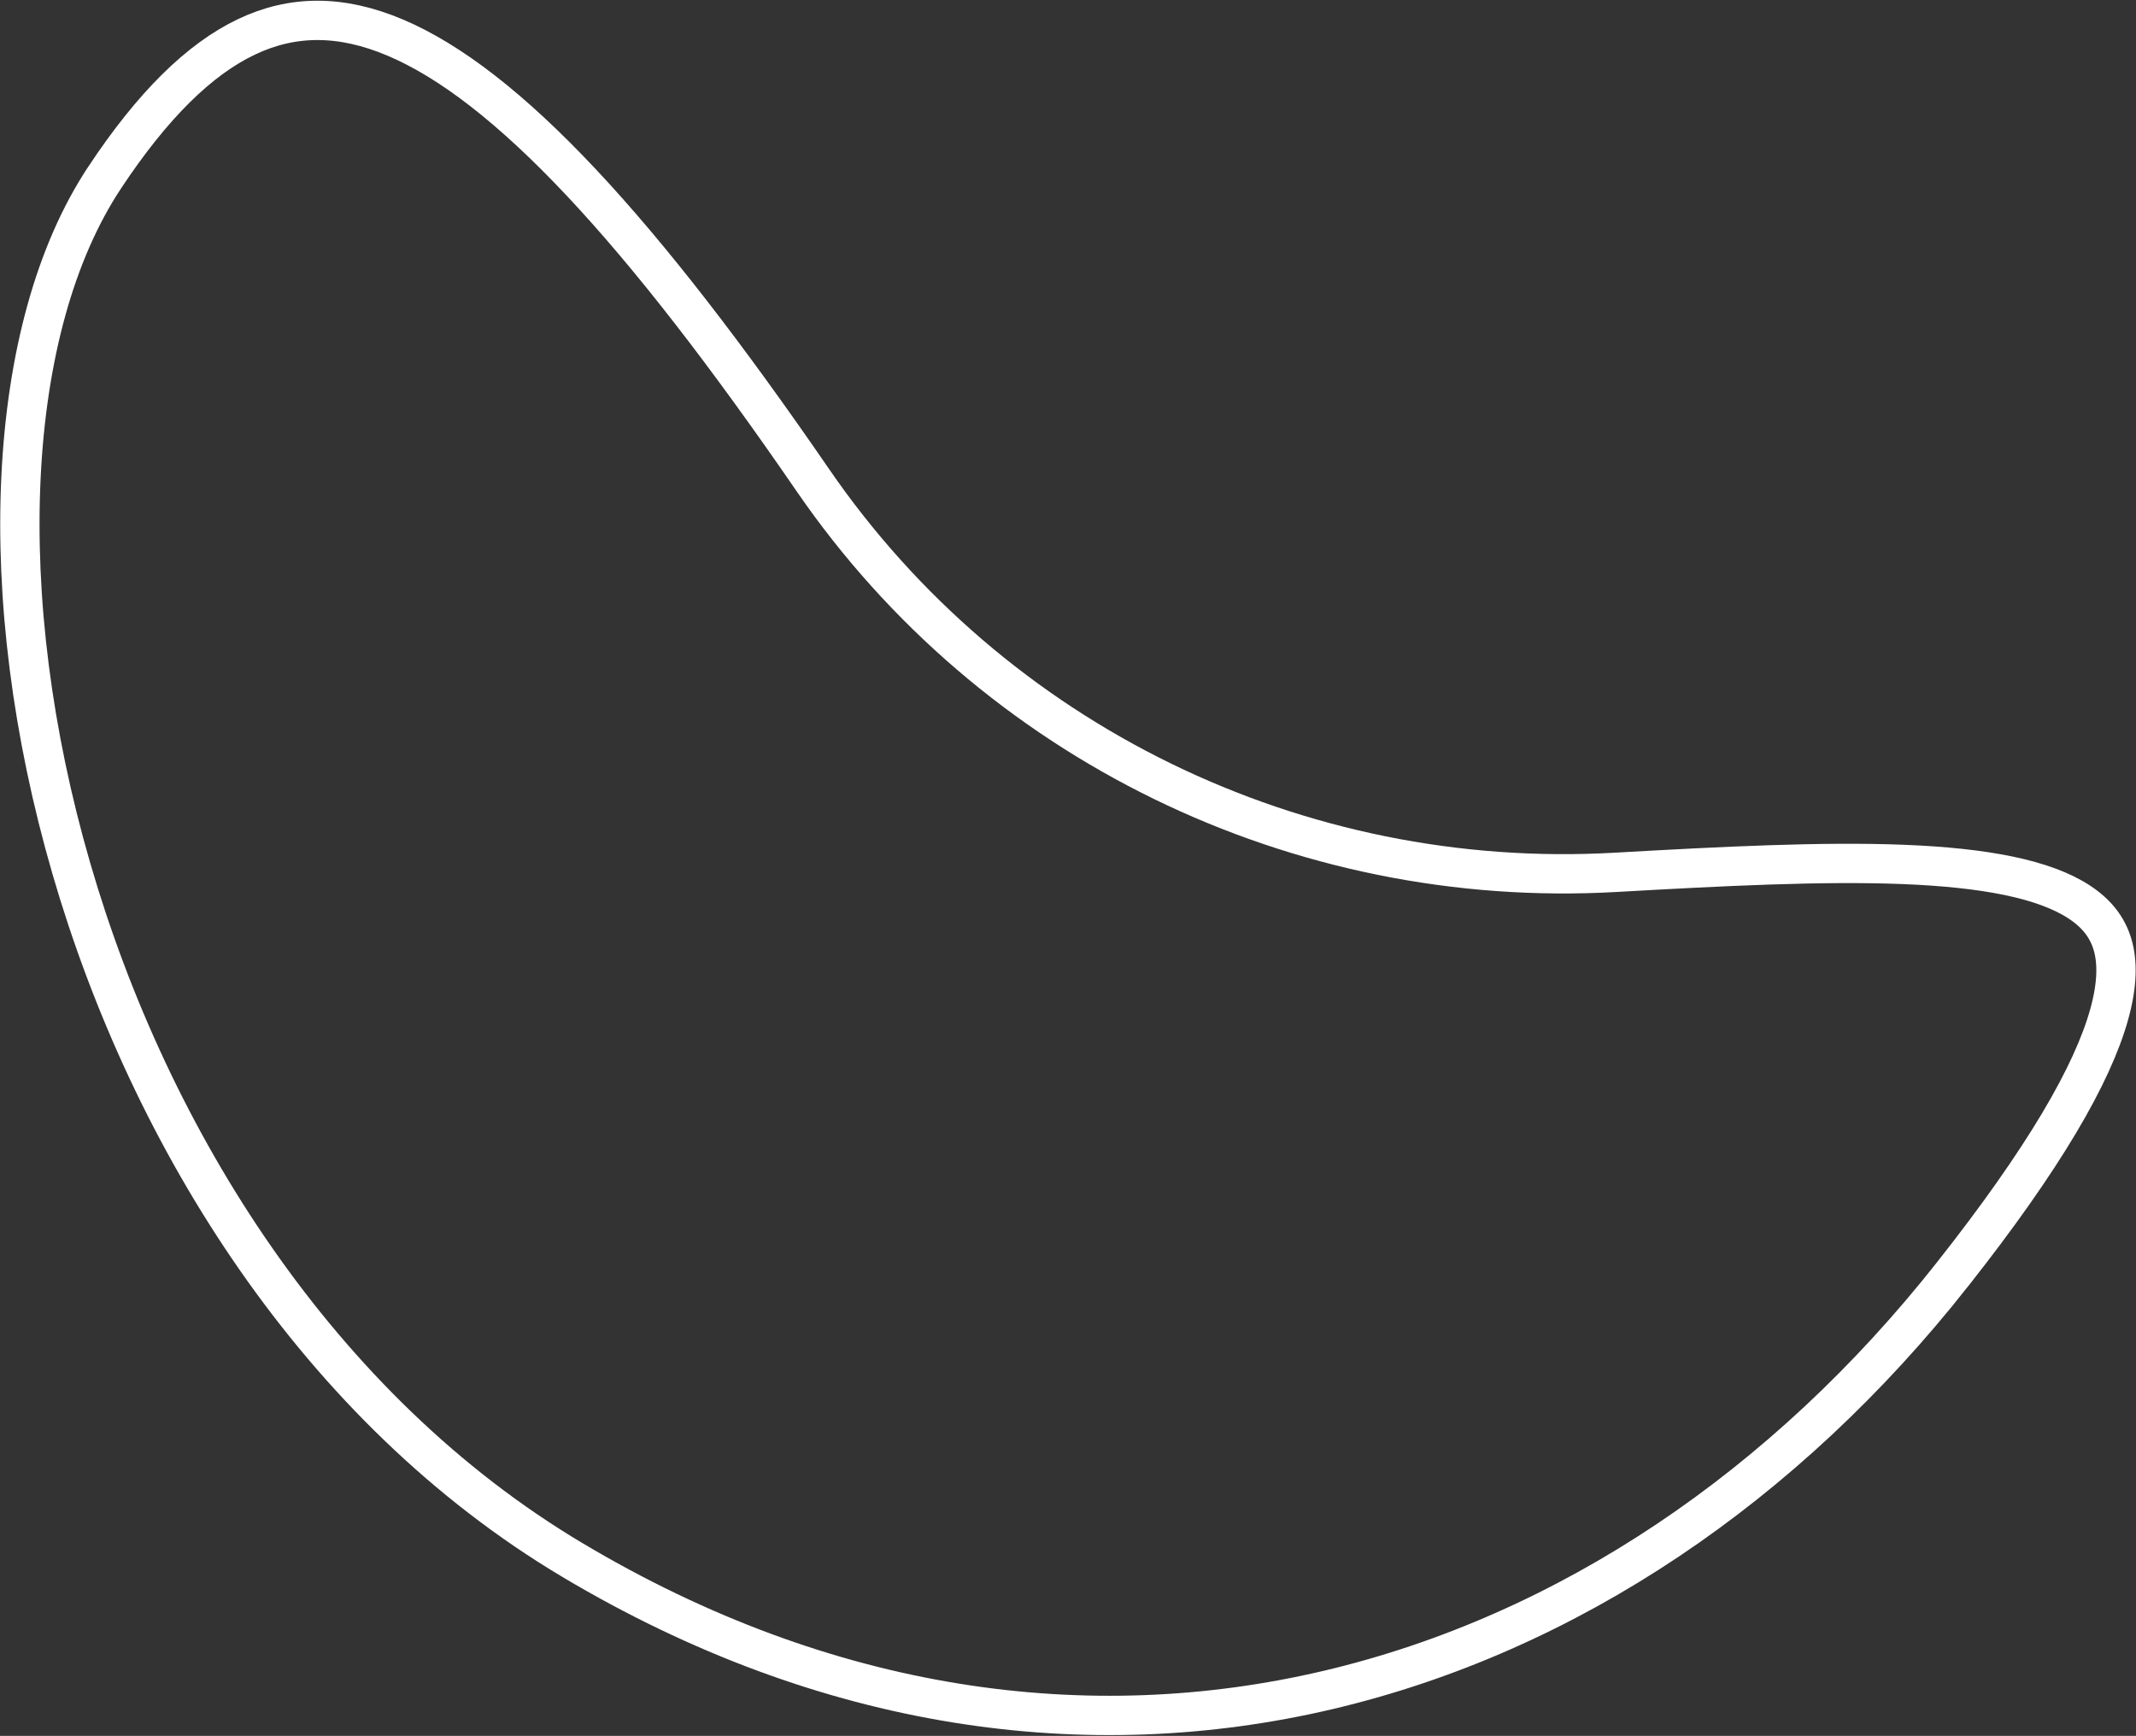 <?xml version="1.0" encoding="UTF-8"?> <svg xmlns="http://www.w3.org/2000/svg" width="2542" height="2066" viewBox="0 0 2542 2066" fill="none"><rect x="0" y="0" width="2542" height="2066" fill="#333333" stroke="none"/><path d="M124.522 211.359L124.524 211.356C181.551 125.232 237.202 70.592 293.229 43.911C348.024 17.817 405.539 17.336 470.235 44.684C535.965 72.47 608.95 129.012 691.717 217.108C774.274 304.982 865.299 422.87 967.383 571.511L967.385 571.514C1181.74 883.517 1544.65 1059.79 1922.83 1038.22C2051.44 1030.92 2168.09 1025.04 2264.4 1028.79C2361.84 1032.59 2433.35 1046.2 2475.2 1074.04C2495.26 1087.38 2507.89 1103.6 2513.94 1123.67C2520.12 1144.2 2520.1 1171.12 2510.26 1206.7C2490.4 1278.57 2432.5 1378.76 2323.66 1516.65L2323.65 1516.66L2323.65 1516.67C1925.86 2021.27 1287.28 2217.86 681.332 1856.76L681.328 1856.76C378.809 1676.55 178.588 1356.36 84.88 1033.6C38.081 872.403 18.115 711.404 24.977 568.115C31.852 424.55 65.563 300.373 124.522 211.359Z" stroke="white" stroke-width="46.796"></path></svg> 